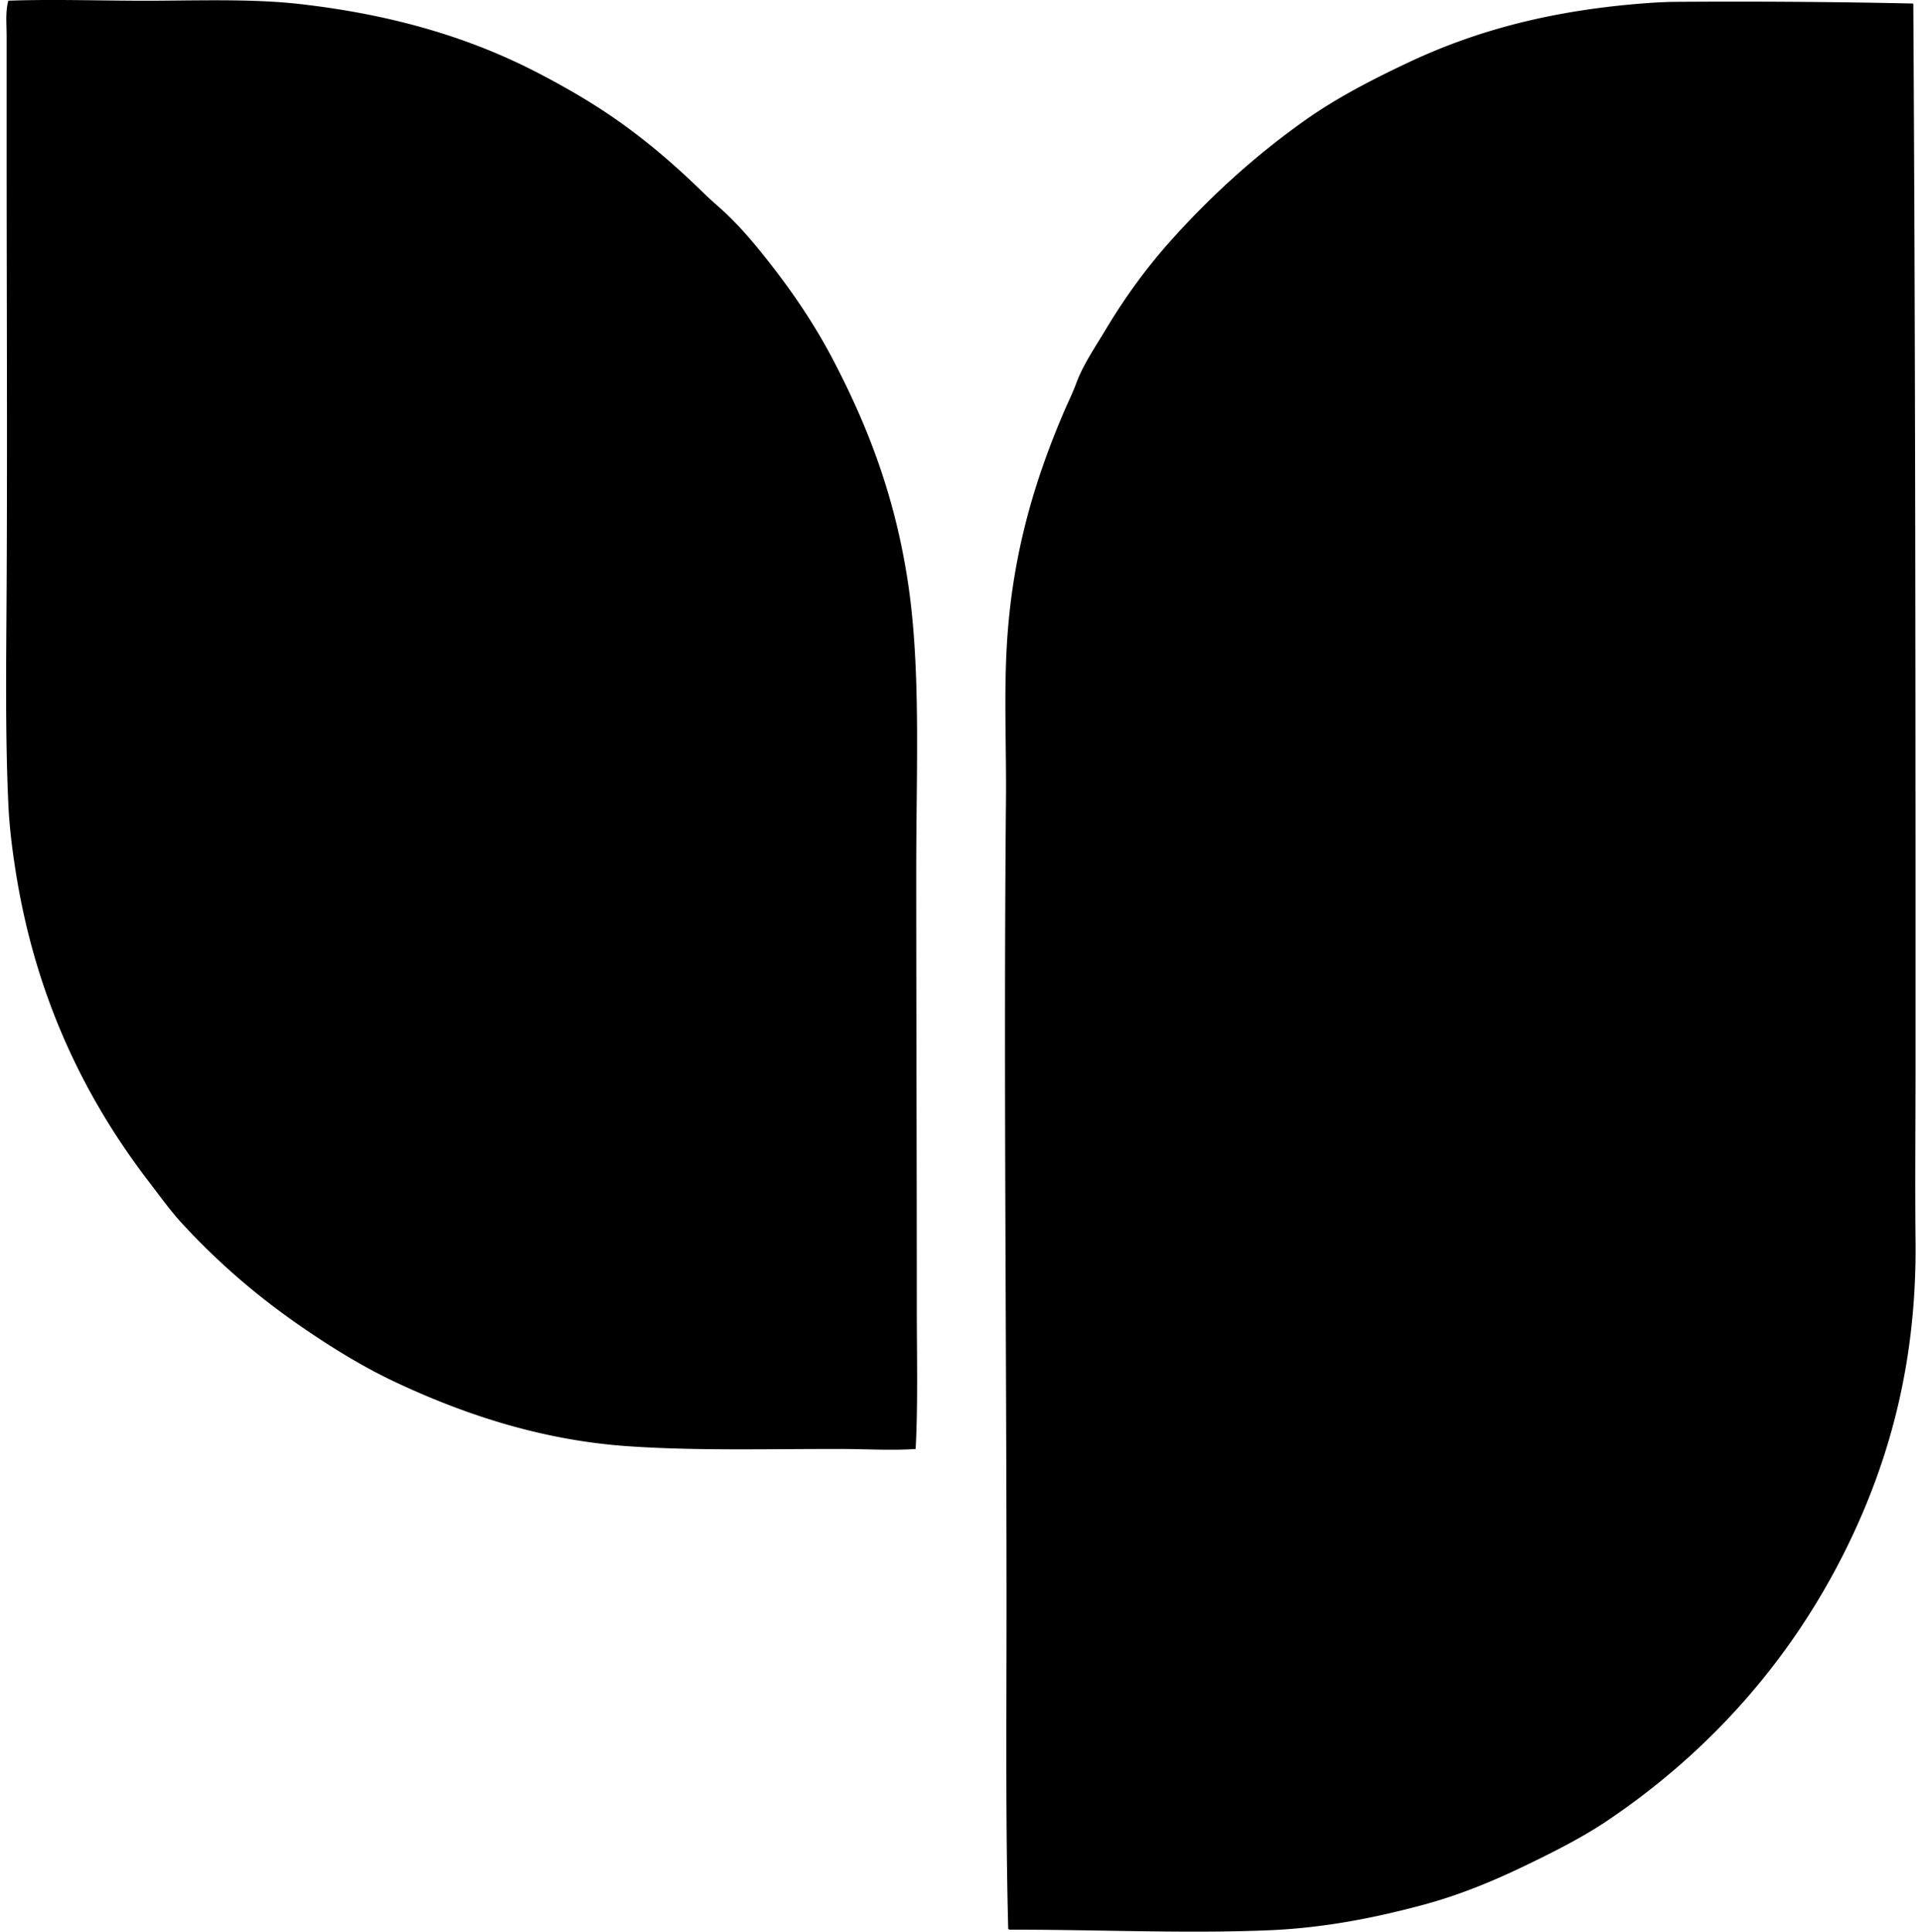 <svg xmlns="http://www.w3.org/2000/svg" width="199" height="200" fill="none" viewBox="0 0 199 200">
  <path fill="#000" fill-rule="evenodd" d="M94.803 150.026c-2.497.168-5.01.007-7.507 0-7.478-.022-15.016.212-22.287-.288-9.22-.636-17.307-3.461-24.077-6.64-3.37-1.582-6.622-3.6-9.702-5.716-4.612-3.173-8.654-6.671-12.356-10.683-1.222-1.325-2.282-2.809-3.405-4.273-6.64-8.64-11.79-19.106-13.857-32.277-.356-2.269-.644-4.563-.75-6.93-.33-7.254-.216-14.738-.175-22.517.079-14.79 0-30.72 0-45.788V3.71c0-1.209-.14-2.463.174-3.637 4.957-.183 10.502.036 15.416 0C21.285.038 26.45-.105 31.06.42c9.38 1.068 17.144 3.358 23.905 6.756a84.101 84.101 0 0 1 4.964 2.714c4.891 2.884 8.982 6.236 12.934 10.104.66.645 1.358 1.24 2.022 1.848 1.934 1.776 3.723 3.975 5.37 6.12 2.221 2.893 4.263 5.963 6.005 9.296 3.58 6.857 6.375 14.026 7.736 22.98 1.363 8.95.868 19.312.868 29.794-.002 14.716.058 29.653.058 45.152-.003 5.034.133 9.99-.118 14.842ZM198.1.419c.219 35.968.234 73.2.231 109.648-.001 6.143-.061 12.437 0 18.477.122 12.086-2.529 21.873-6.467 30.314-5.839 12.515-14.708 22.455-25.578 29.737-1.799 1.204-3.813 2.305-5.889 3.349-4.066 2.044-8.239 3.995-13.165 5.312-4.795 1.281-10.046 2.354-15.82 2.598-8.661.366-17.793-.075-26.907-.058-.003-.055-.072-.045-.116-.058-.283-10.893-.174-22.015-.174-33.2 0-27.747-.314-56.34-.058-83.78.05-5.353-.233-10.967.116-16.398.592-9.252 2.937-16.836 5.889-23.732.423-.986.903-1.943 1.271-2.945.696-1.898 1.912-3.664 3.002-5.485 2.143-3.584 4.458-6.725 7.16-9.7 4.041-4.449 8.442-8.423 13.396-11.953 3.313-2.361 6.952-4.247 10.798-6.062 6.856-3.234 14.316-5.258 23.501-6.063 1.34-.117 2.855-.22 4.215-.23 8.03-.058 16.709 0 24.481.173.067-.01.102.011.114.056Z" clip-rule="evenodd"/>
</svg>
